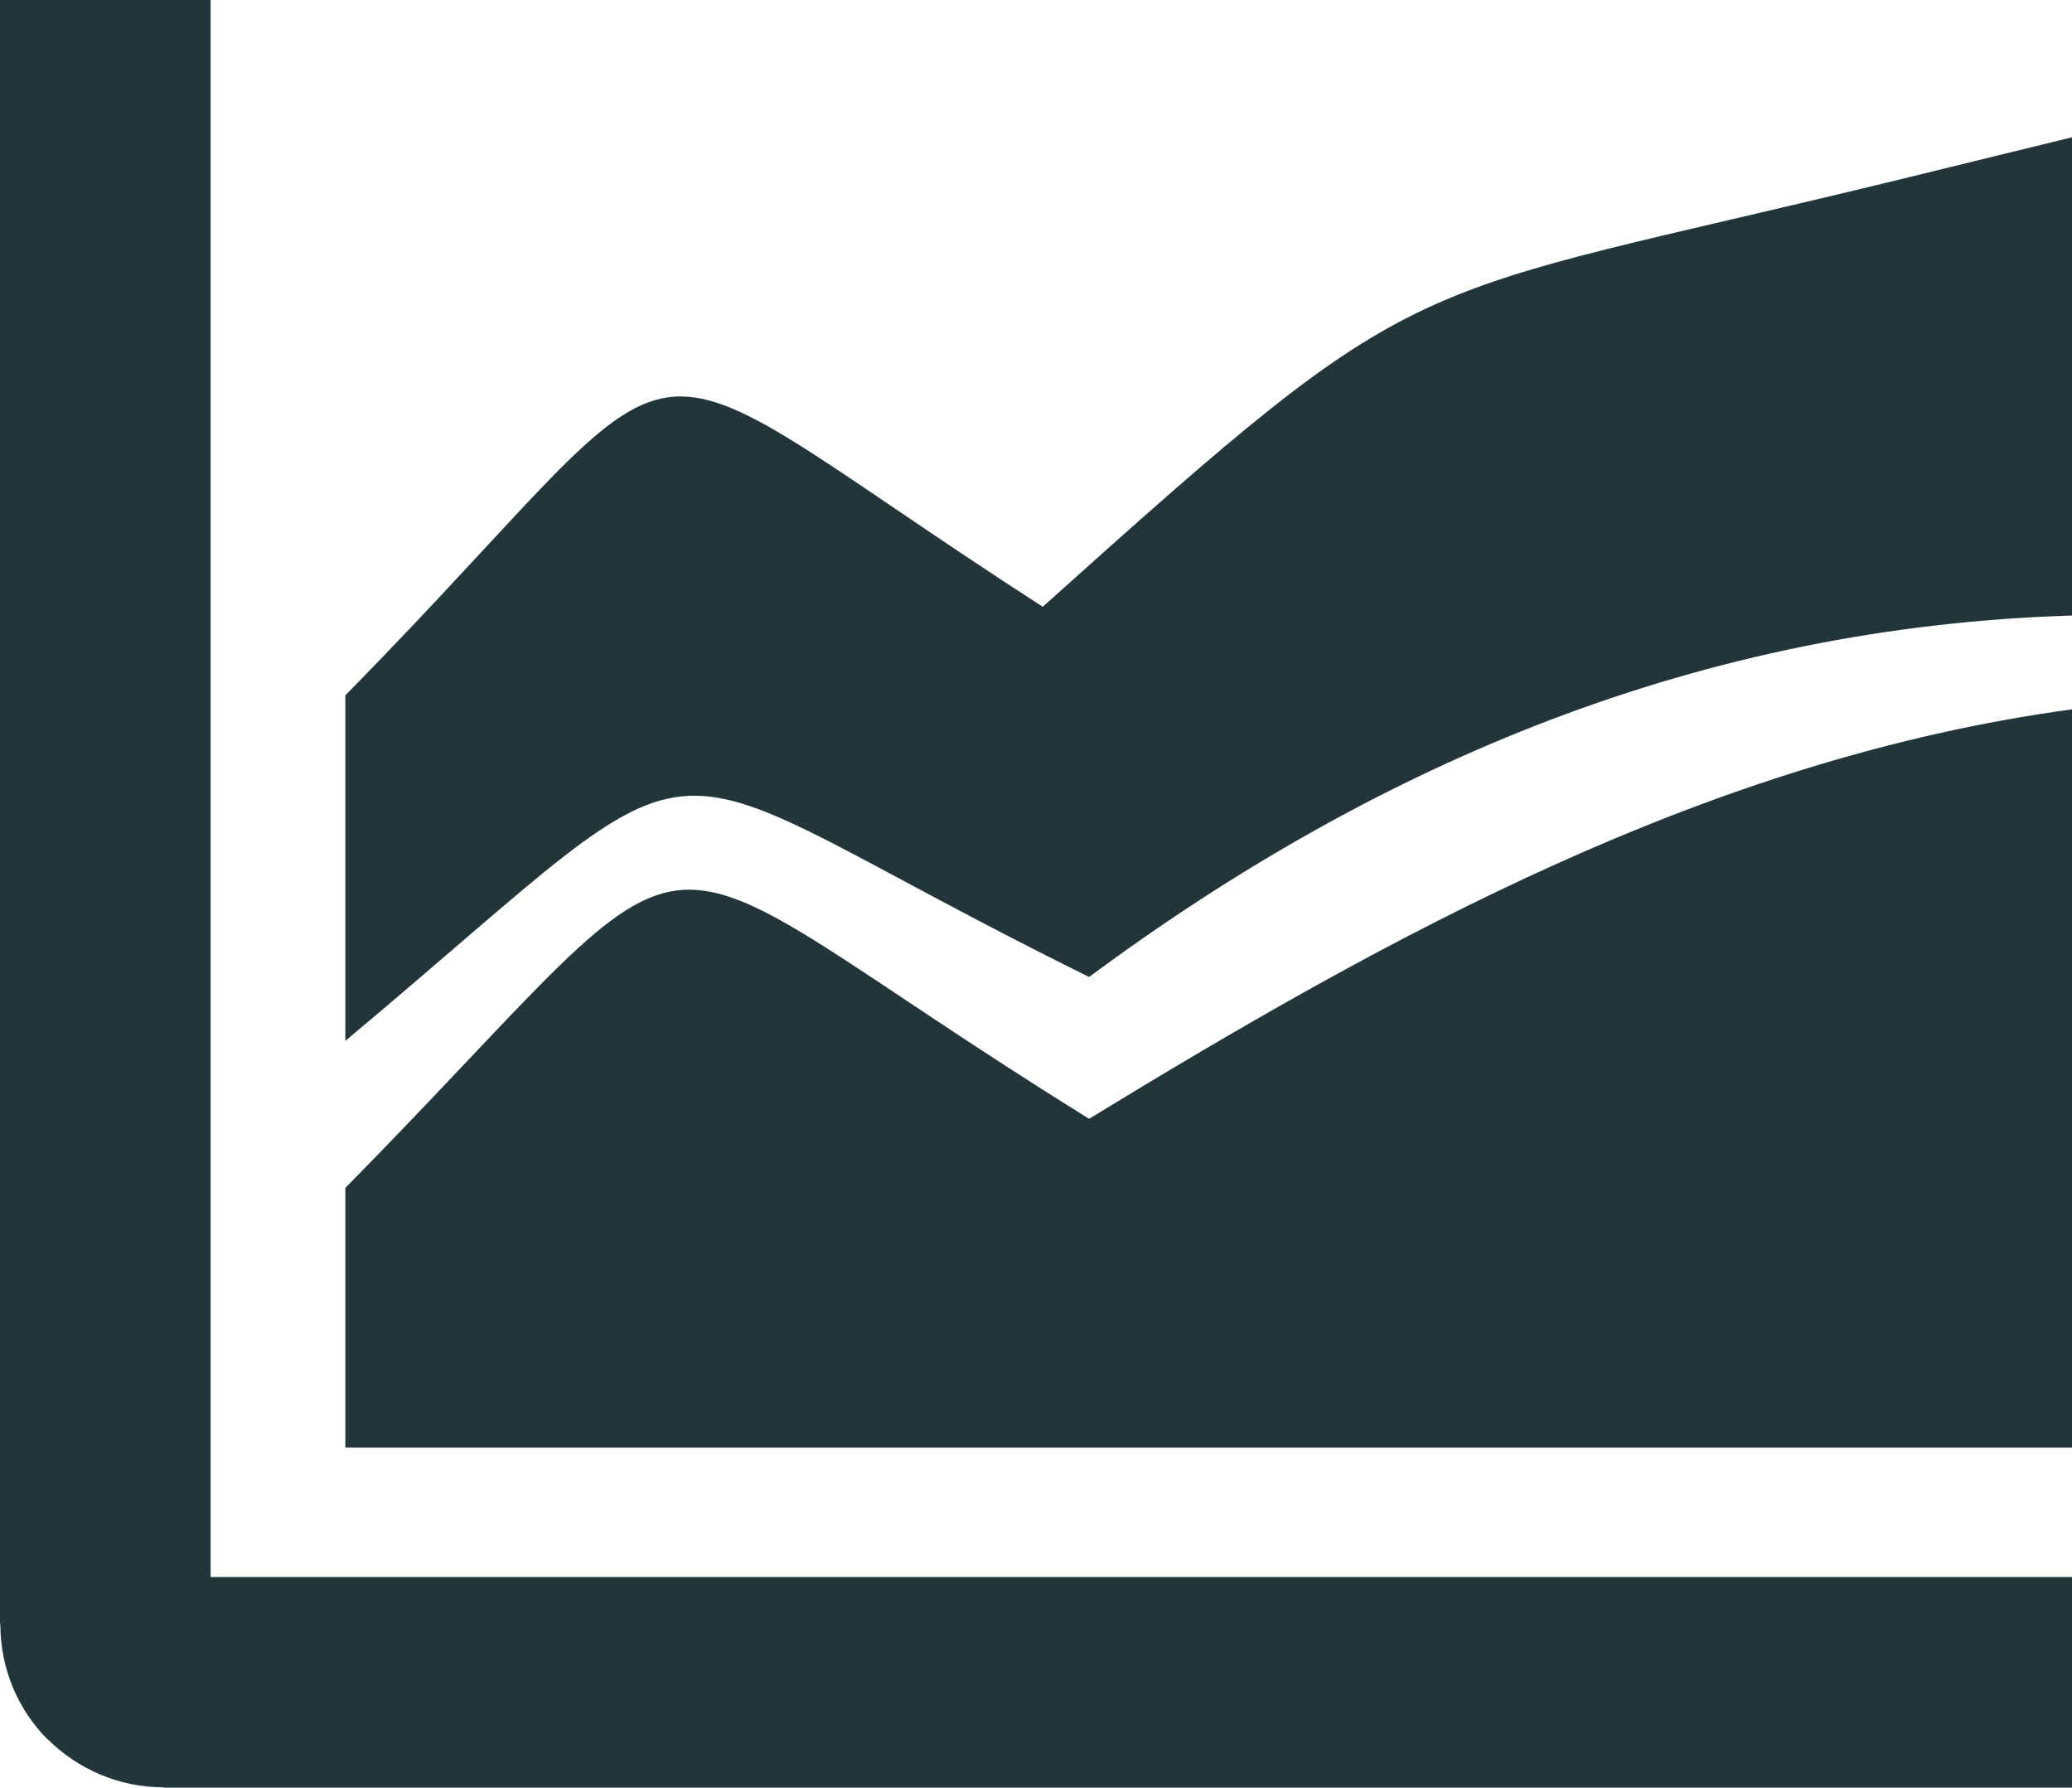 <svg version="1.1" id="Layer_1" xmlns="http://www.w3.org/2000/svg" xmlns:xlink="http://www.w3.org/1999/xlink" x="0px" y="0px" viewBox="0 0 122.88 106" style="enable-background:new 0 0 122.88 106" xml:space="preserve"><style type="text/css">.st0{fill-rule:evenodd;clip-rule:evenodd;}</style><defs>
  <style type="text/css">
   <![CDATA[
    .fil0 {fill:#21353b}
   ]]>
  </style>
 </defs> 
 <path class="fil0" classe="st0" d="M20.48,61.72V41.23c22.51-22.88,14.66-22.48,41.36-5.25c23.17-20.81,20.61-17.96,50.91-25.36l10.13-2.48v28.36 c-21.89,0.66-41.01,8.63-58.29,21.43C36.39,44.02,44.13,41.94,20.48,61.72L20.48,61.72L20.48,61.72z M122.88,106H9.7v-0.02 c-2.67,0-5.09-1.09-6.85-2.83l-0.01,0.01c-1.74-1.74-2.82-4.16-2.82-6.85H0V0h12.49v93.51h110.39V106L122.88,106z M20.48,85.84 v-15.4c23.4-23.78,15.28-21.98,44.11-4.1c17.81-10.88,36.71-21.35,58.29-24.28v43.78H20.48L20.48,85.84z"/></svg>